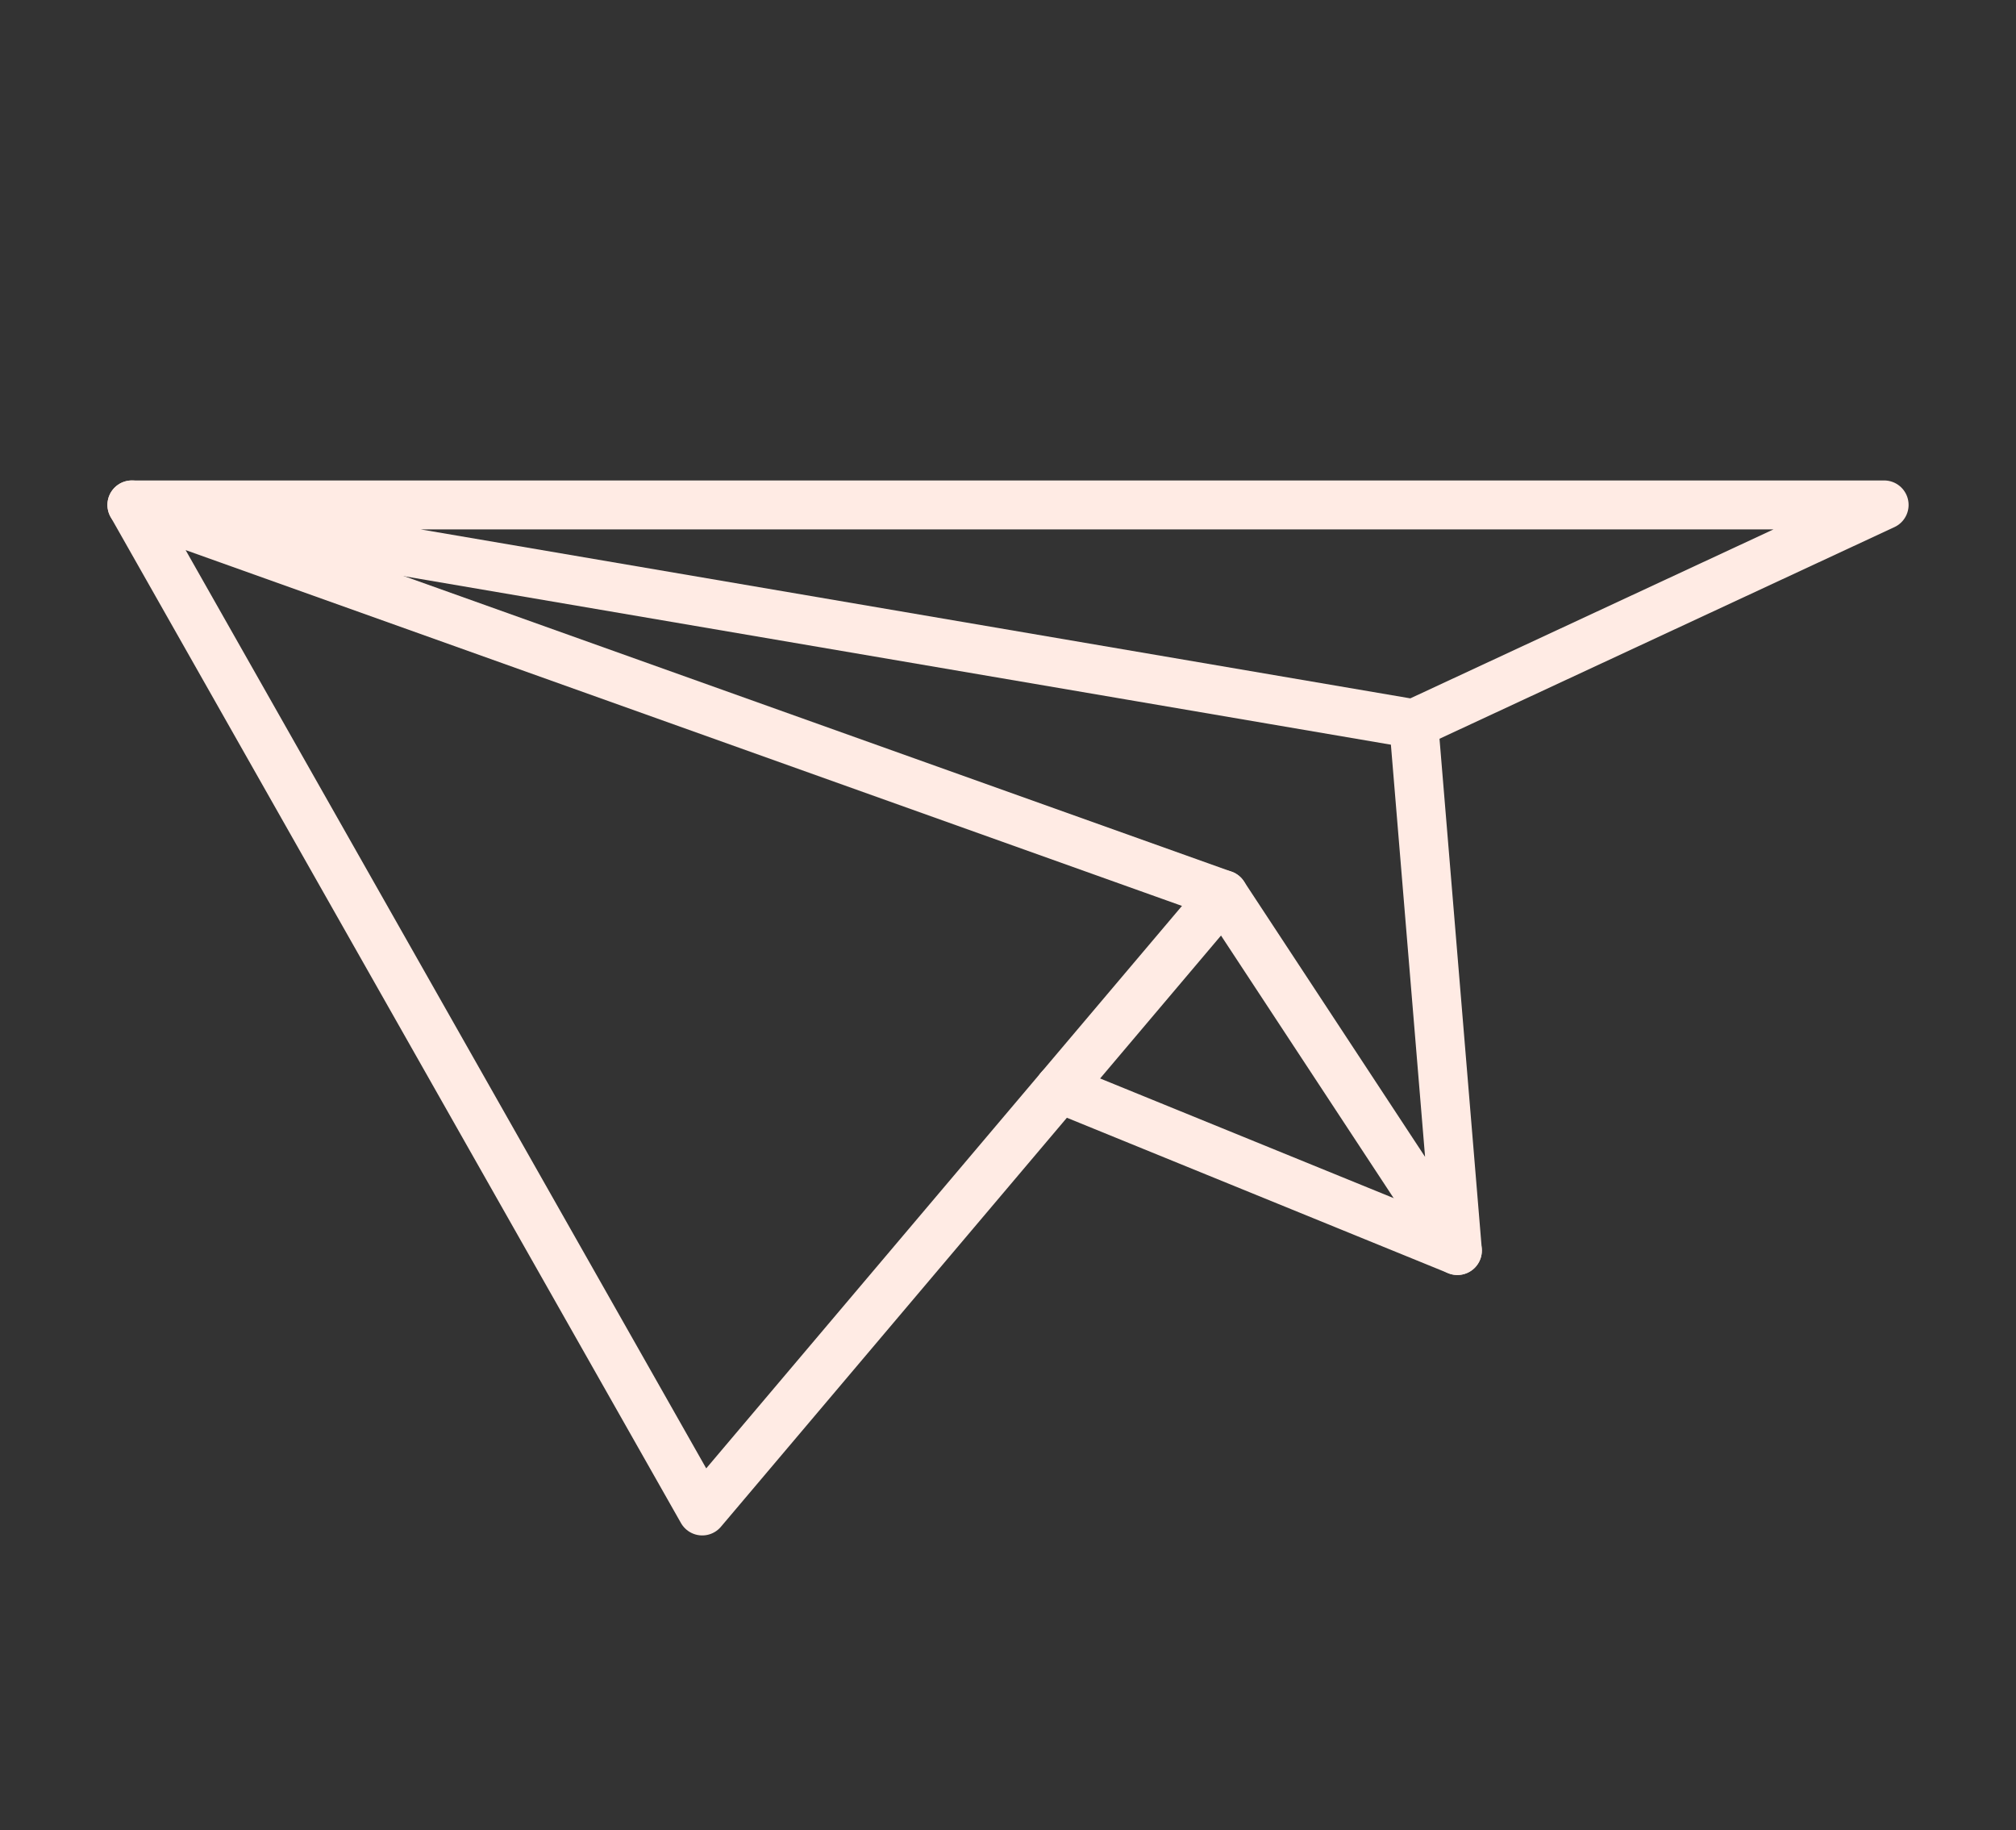 <svg width="206" height="187" viewBox="0 0 206 187" fill="none" xmlns="http://www.w3.org/2000/svg">
<rect x="0" y="0" width="206" height="187" fill="#333333" stroke="none"/>
<path d="M13.477 51.586H192.525L144.458 73.945L13.477 51.586Z" stroke="#FFEBE4" stroke-width="5" stroke-linecap="round" stroke-linejoin="round"/>
<path d="M13.477 51.586L71.757 154.371L125.017 91.413L13.477 51.586Z" stroke="#FFEBE4" stroke-width="5" stroke-linecap="round" stroke-linejoin="round"/>
<path d="M144.457 73.945L148.92 127.763L125.016 91.412" stroke="#FFEBE4" stroke-width="5" stroke-linecap="round" stroke-linejoin="round"/>
<path d="M148.92 127.763L108.278 111.197" stroke="#FFEBE4" stroke-width="5" stroke-linecap="round" stroke-linejoin="round"/>
</svg>
